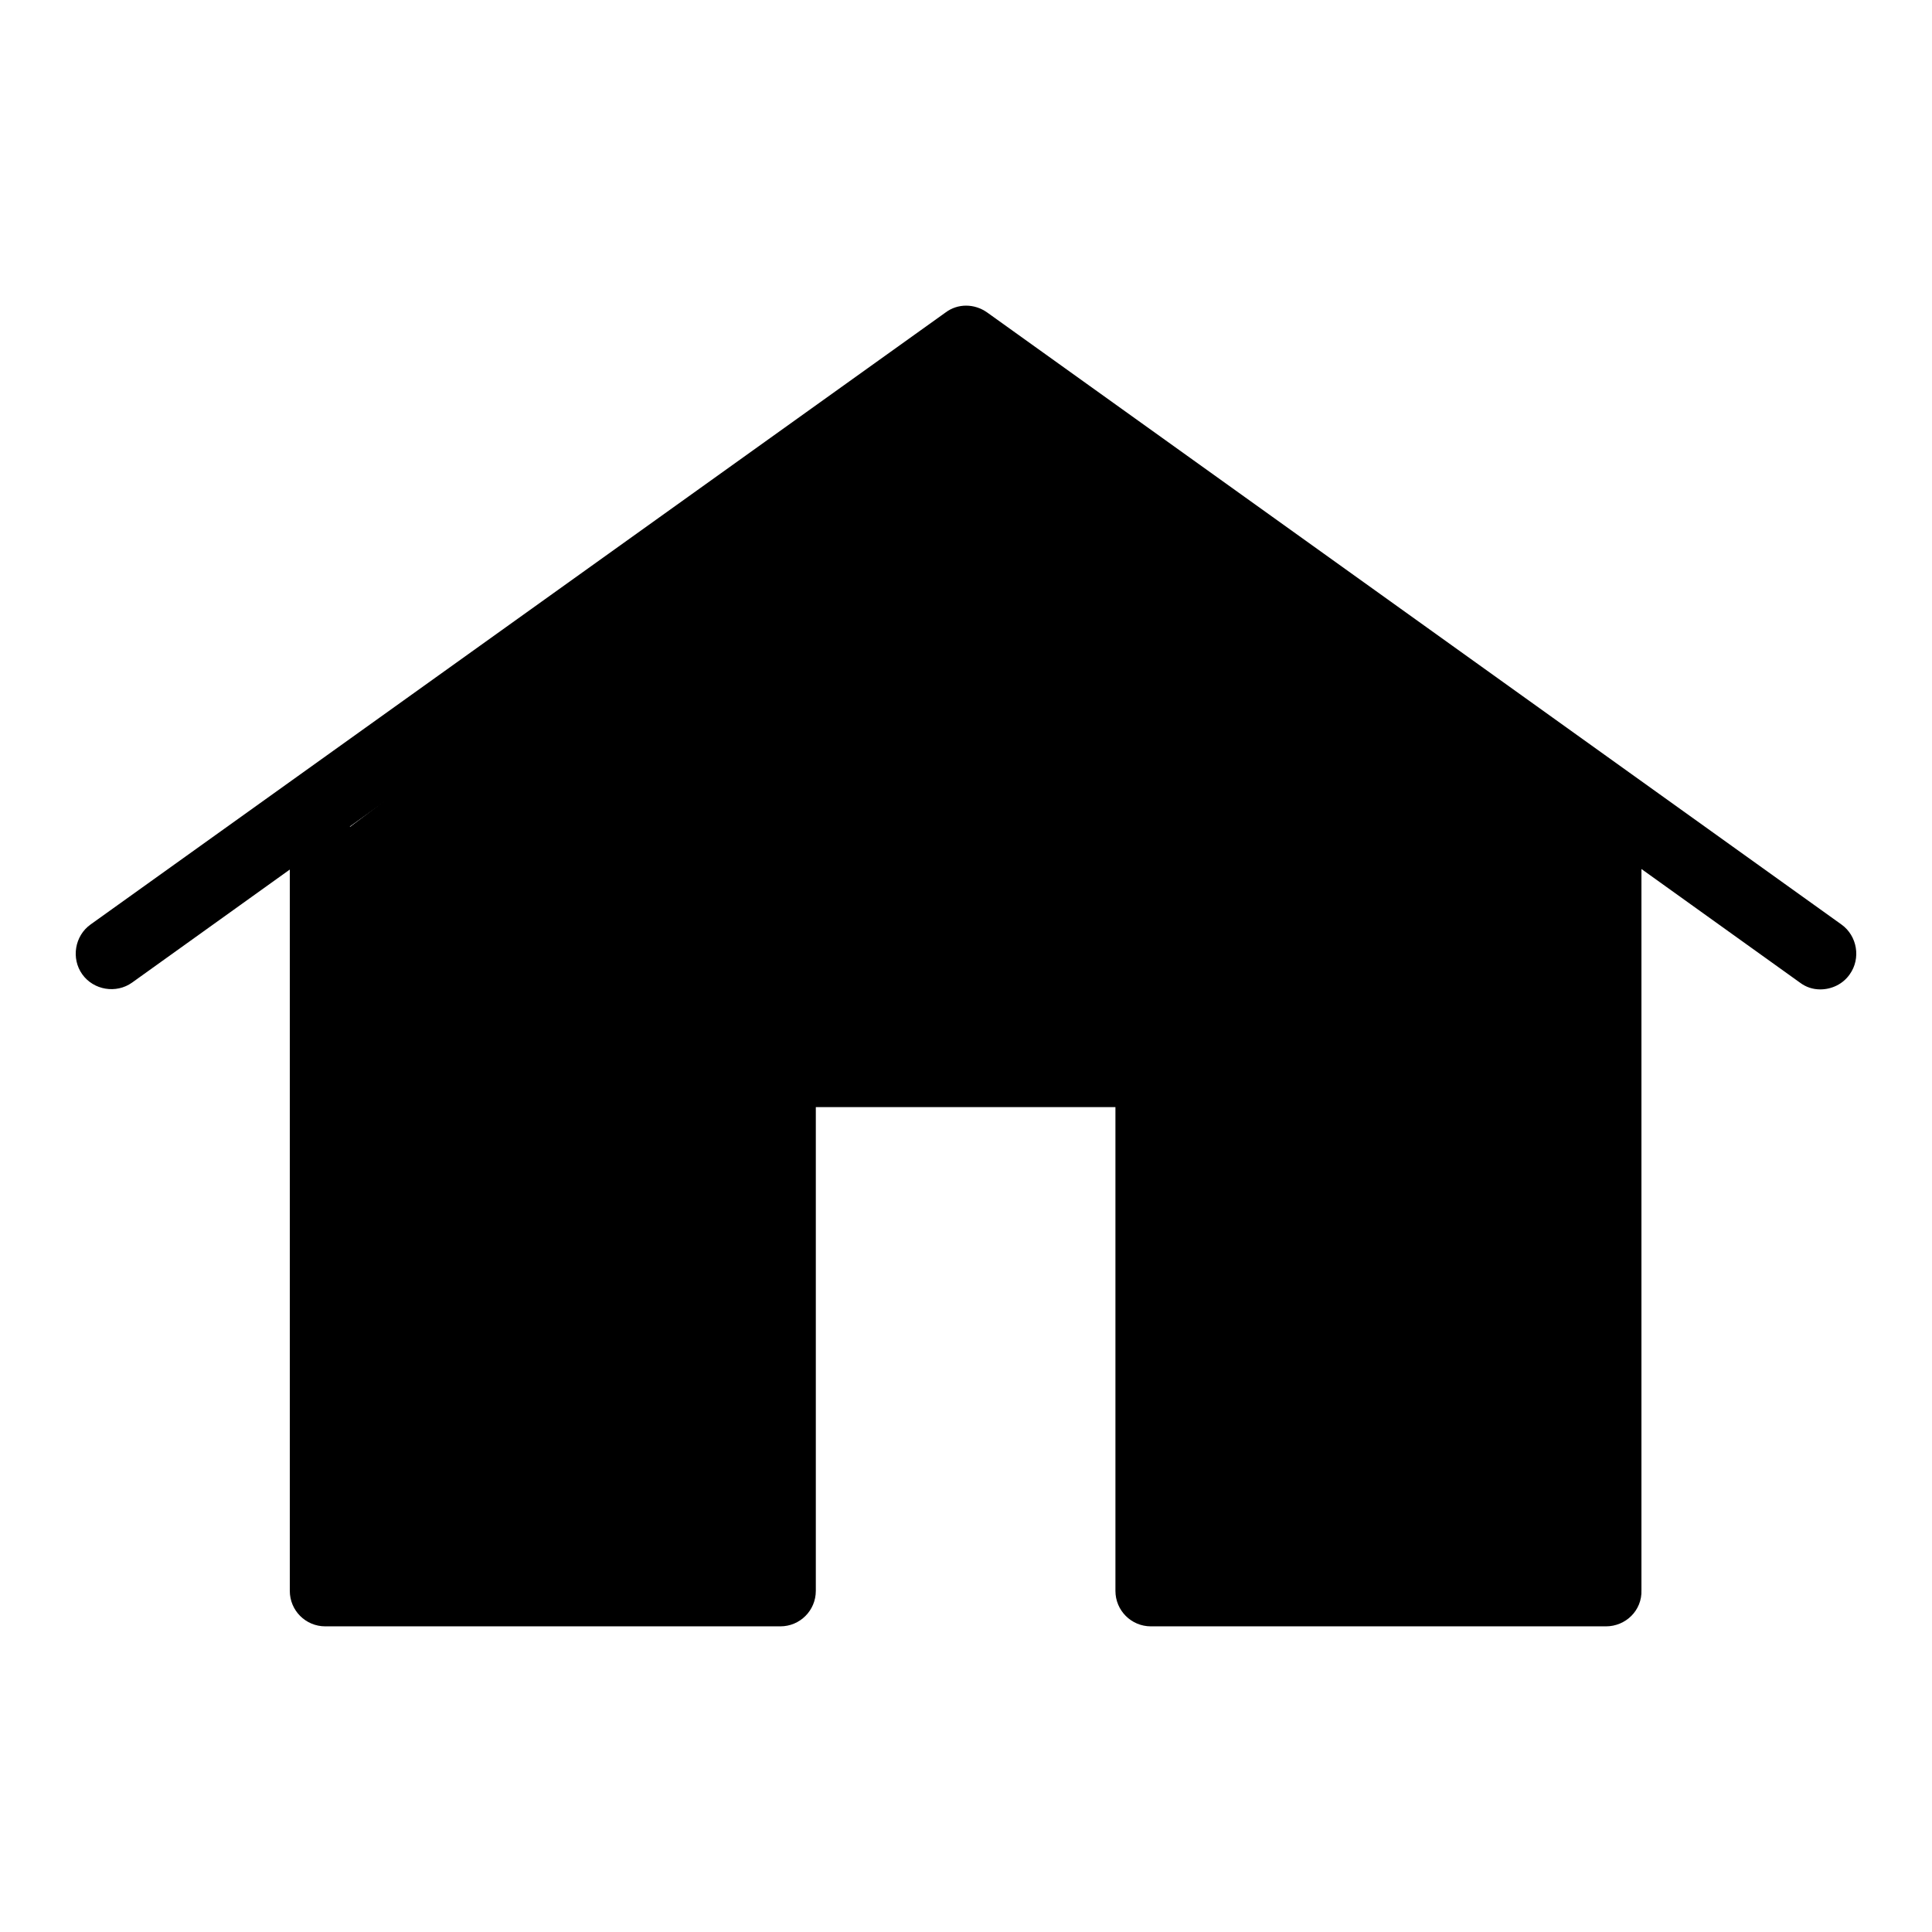 <?xml version="1.0" encoding="utf-8"?>
<!-- Svg Vector Icons : http://www.onlinewebfonts.com/icon -->
<!DOCTYPE svg PUBLIC "-//W3C//DTD SVG 1.1//EN" "http://www.w3.org/Graphics/SVG/1.1/DTD/svg11.dtd">
<svg version="1.1" xmlns="http://www.w3.org/2000/svg" xmlns:xlink="http://www.w3.org/1999/xlink" x="0px" y="0px" viewBox="0 0 256 256" enable-background="new 0 0 256 256" xml:space="preserve">
<g><g><path fill="#000000" d="M212.8,215.5h-60.3c-2.6,0-4.7-2.1-4.7-4.7v-64.1h-39.7v64.1c0,2.6-2.1,4.7-4.7,4.7H43.1c-2.6,0-4.7-2.1-4.7-4.7v-97.9c0-2.6,2.1-4.7,4.7-4.7c2.6,0,4.7,2.1,4.7,4.7V206h50.9v-64.1c0-2.6,2.1-4.7,4.7-4.7h49.1c2.6,0,4.7,2.1,4.7,4.7V206h50.9v-93.2c0-2.6,2.1-4.7,4.7-4.7s4.7,2.1,4.7,4.7v97.9C217.6,213.4,215.4,215.5,212.8,215.5L212.8,215.5z"/><path fill="#000000" d="M241.2,131.1c-1,0-1.9-0.3-2.7-0.9L128,51L17.5,130.2c-2.1,1.5-5.1,1-6.6-1.1c-1.5-2.1-1-5.1,1.1-6.6l113.3-81.1c1.6-1.2,3.8-1.2,5.5,0L244,122.5c2.1,1.5,2.6,4.5,1.1,6.6C244.2,130.4,242.7,131.1,241.2,131.1L241.2,131.1z"/><path fill="#000000" d="M46.2,109.7l83.1-62.6l86.1,62.5l-0.7,102.1l-62.6,0.2l3.6-71l-47.6-0.2l-1.7,67.9l-63.3,6.7L46.2,109.7z"/></g></g>
</svg>
